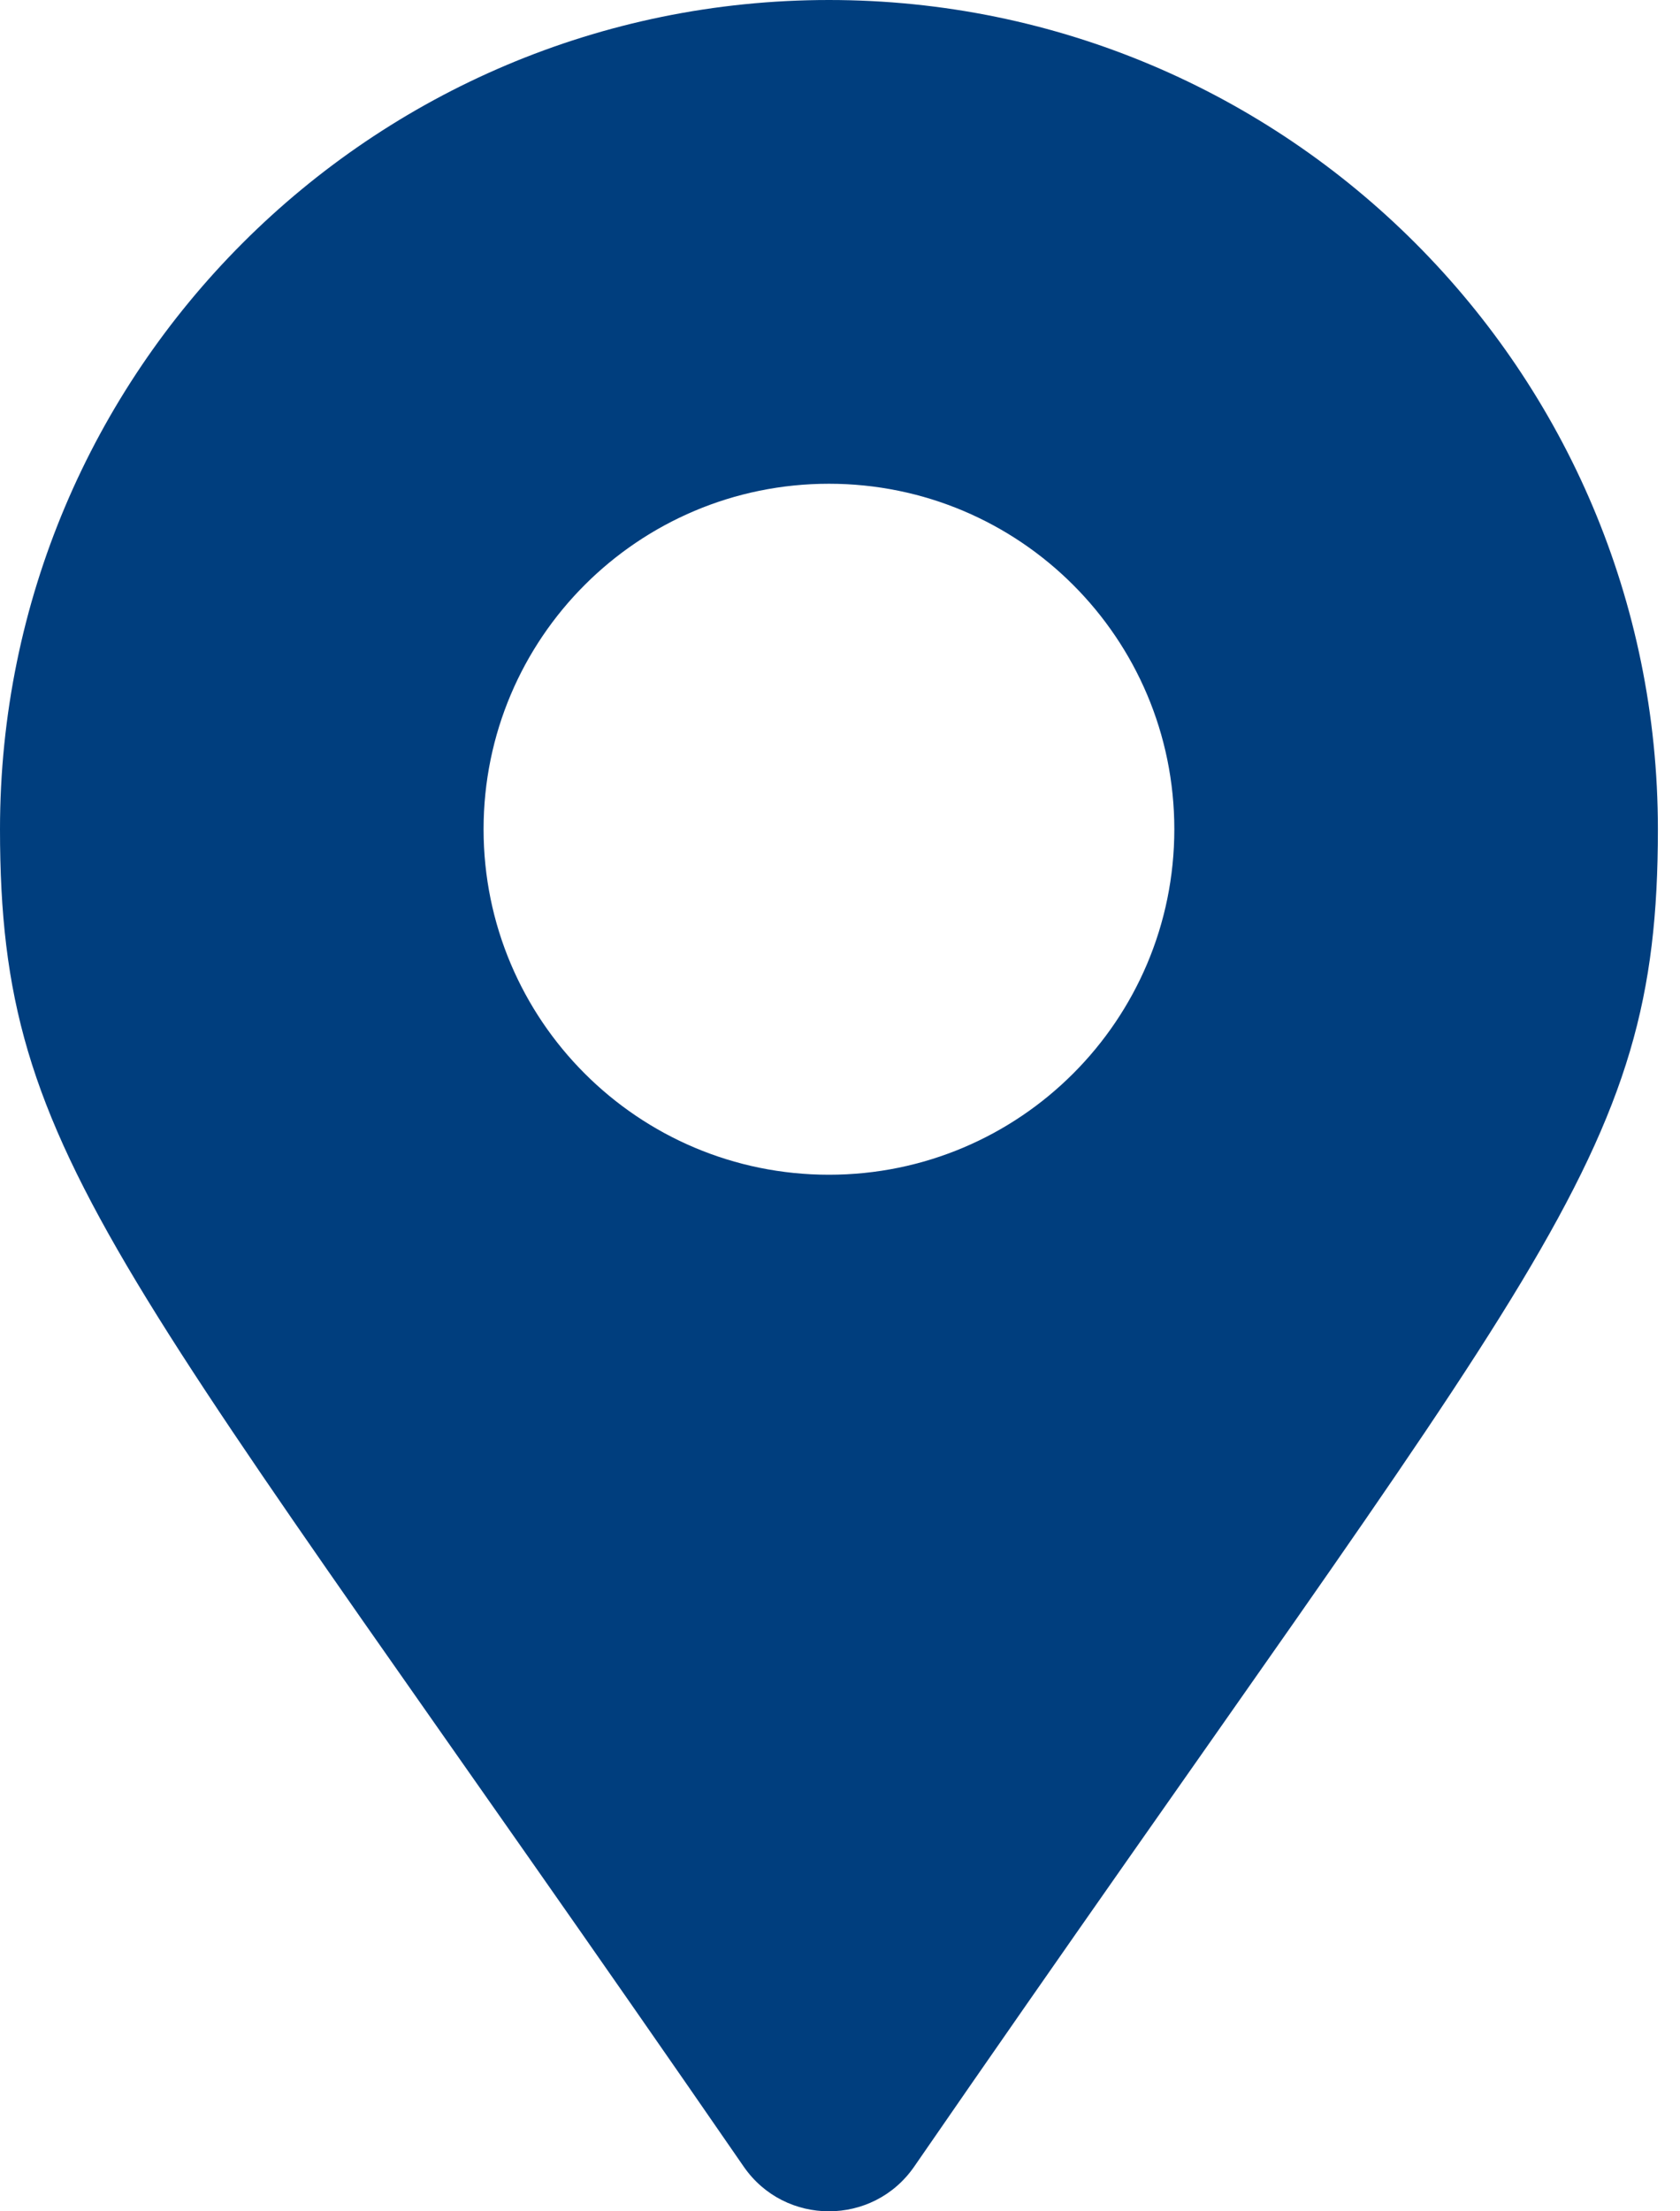 <svg width="38" height="50" viewBox="0 0 38 50" fill="none" xmlns="http://www.w3.org/2000/svg">
<path d="M16.823 48.991C2.634 28.421 0 26.31 0 18.75C0 8.395 8.395 0 18.75 0C29.105 0 37.5 8.395 37.5 18.75C37.5 26.31 34.866 28.421 20.677 48.991C19.746 50.336 17.754 50.336 16.823 48.991ZM18.75 26.562C23.065 26.562 26.562 23.065 26.562 18.75C26.562 14.435 23.065 10.938 18.75 10.938C14.435 10.938 10.938 14.435 10.938 18.75C10.938 23.065 14.435 26.562 18.75 26.562Z" fill="#003E7E"/>
</svg>
